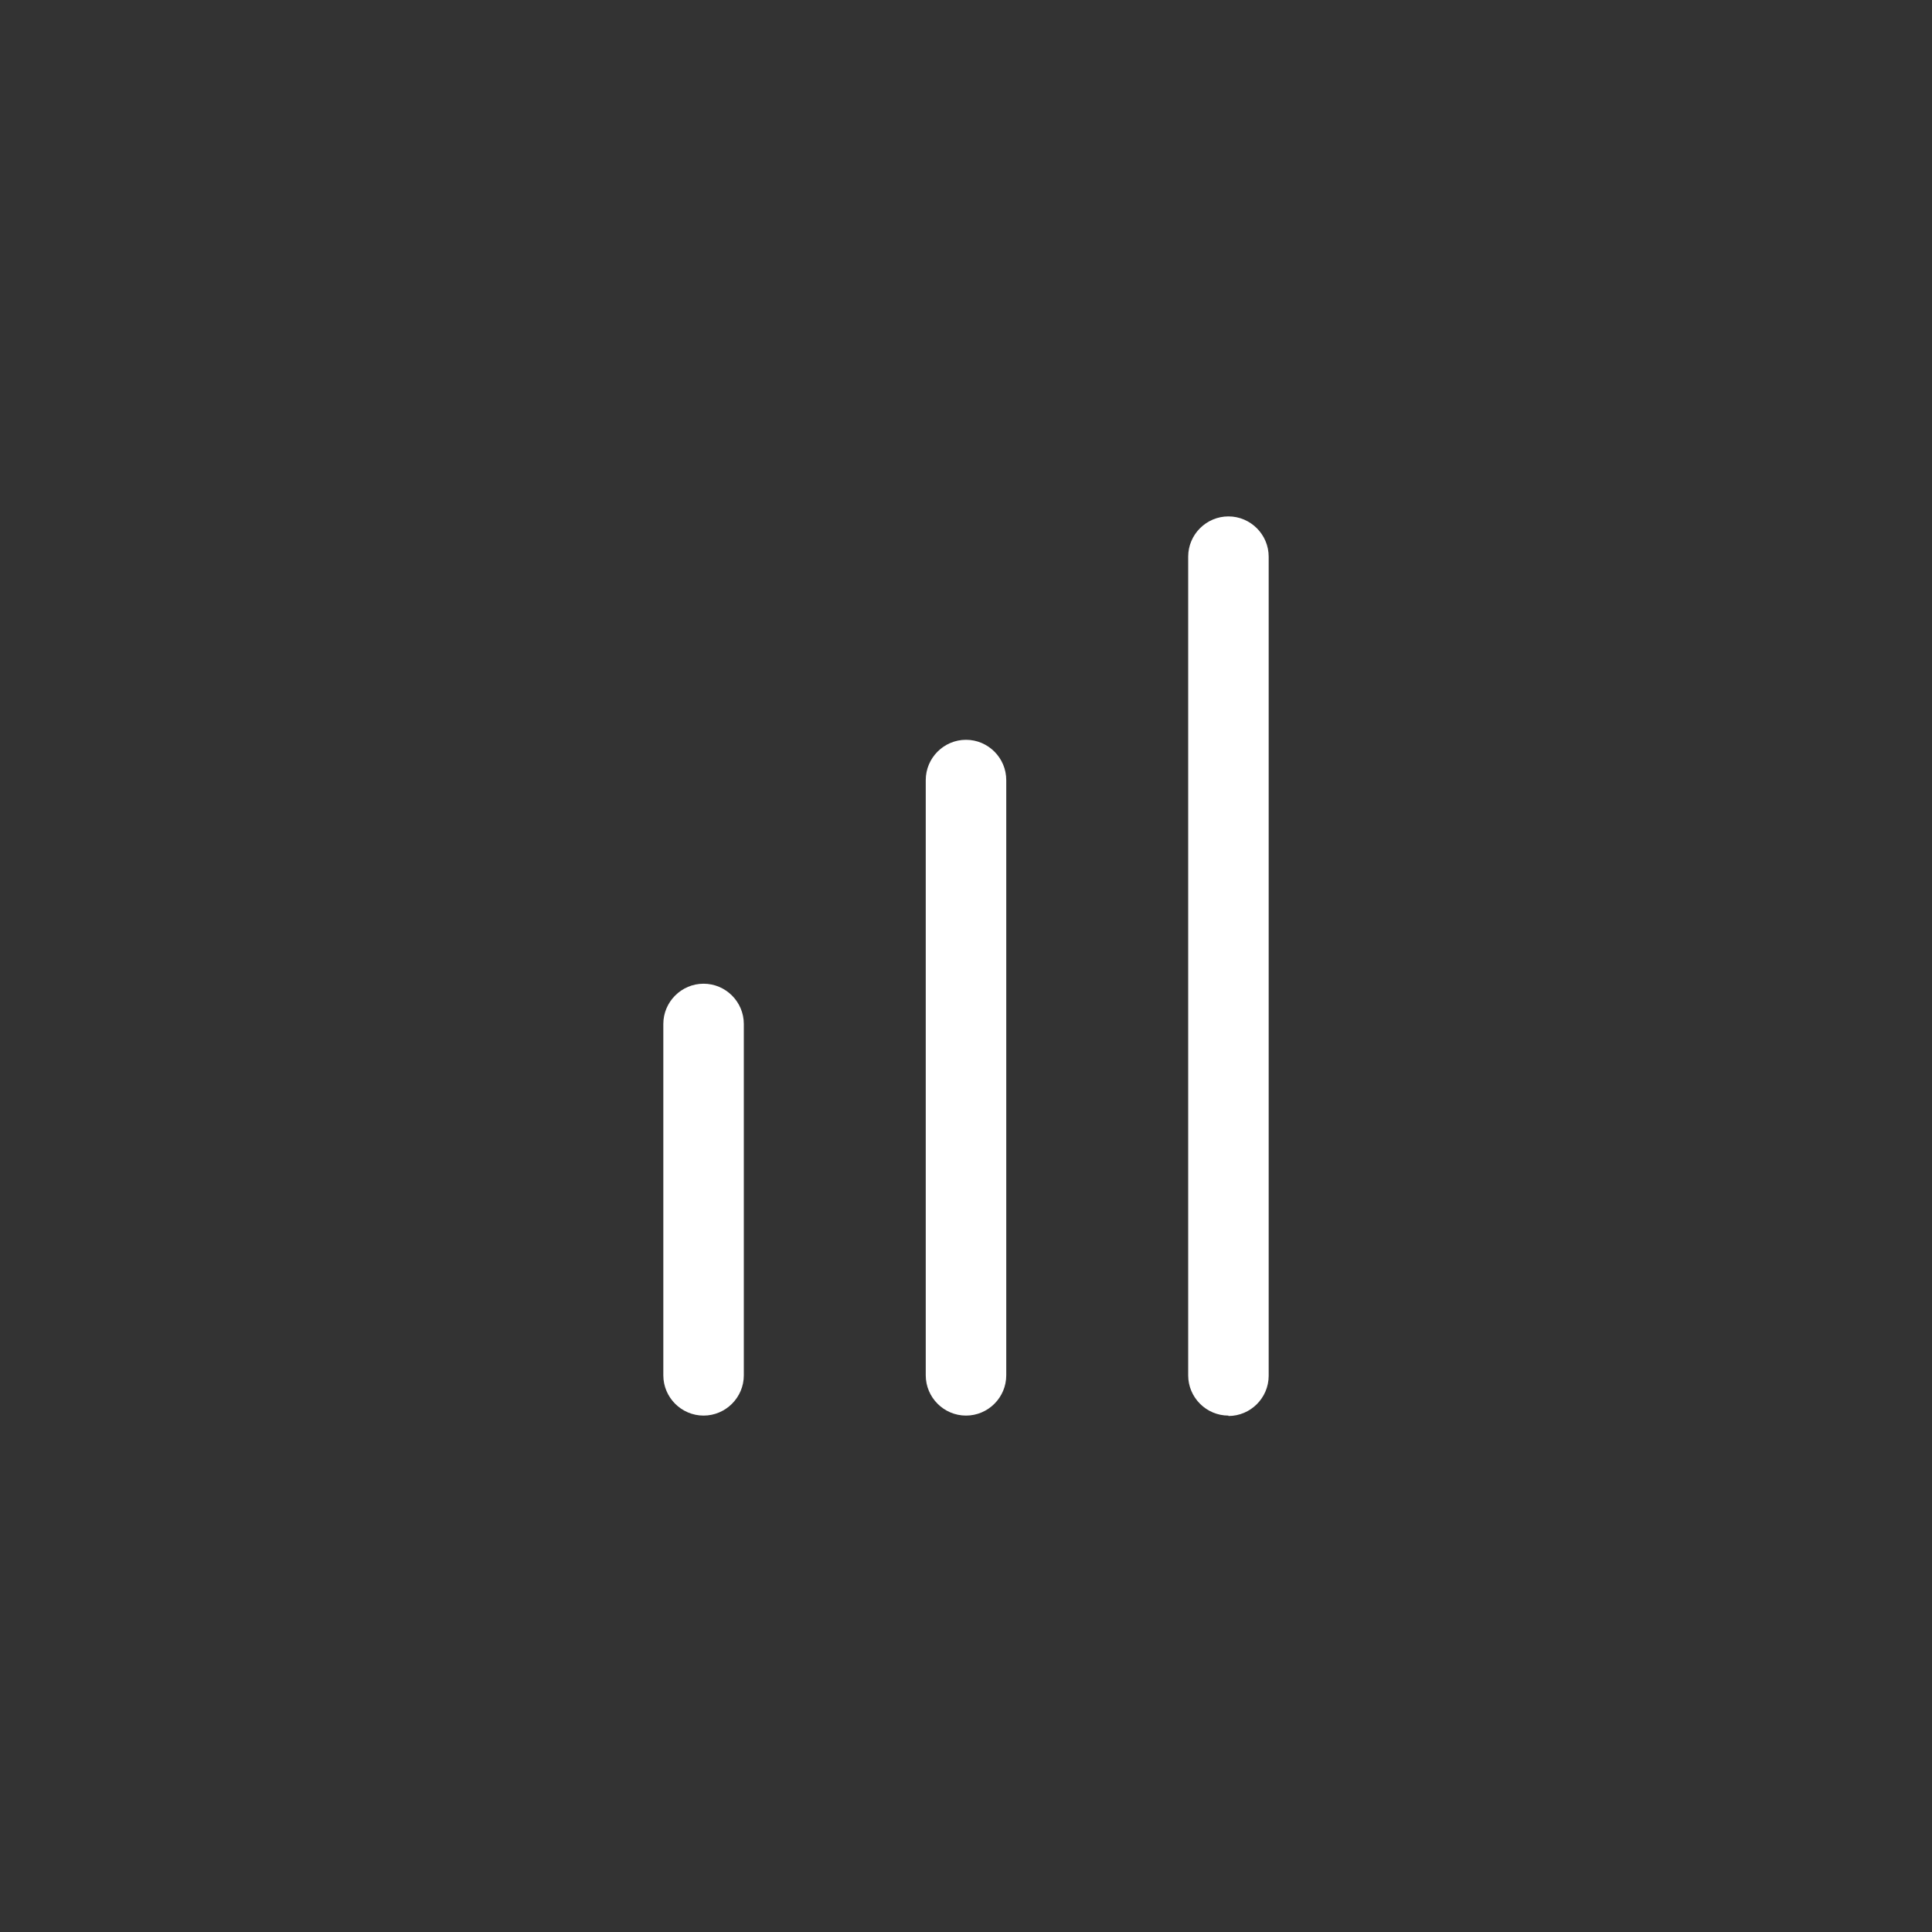 <svg xmlns="http://www.w3.org/2000/svg" id="Camada_5" data-name="Camada 5" viewBox="0 0 48 48"><rect x="0" y="0" width="48" height="48" fill="#333333" stroke="none"/><defs><style>      .cls-1 {        fill: #fff;      }    </style></defs><path class="cls-1" d="M17.48,35.17c-.55,0-1-.45-1-1v-8.73c0-.55.45-1,1-1s1,.45,1,1v8.73c0,.55-.45,1-1,1Z"></path><path class="cls-1" d="M24,35.17c-.55,0-1-.45-1-1v-14.79c0-.55.45-1,1-1s1,.45,1,1v14.79c0,.55-.45,1-1,1Z"></path><path class="cls-1" d="M30.52,35.17c-.55,0-1-.45-1-1V13.83c0-.55.45-1,1-1s1,.45,1,1v20.35c0,.55-.45,1-1,1Z"></path></svg>